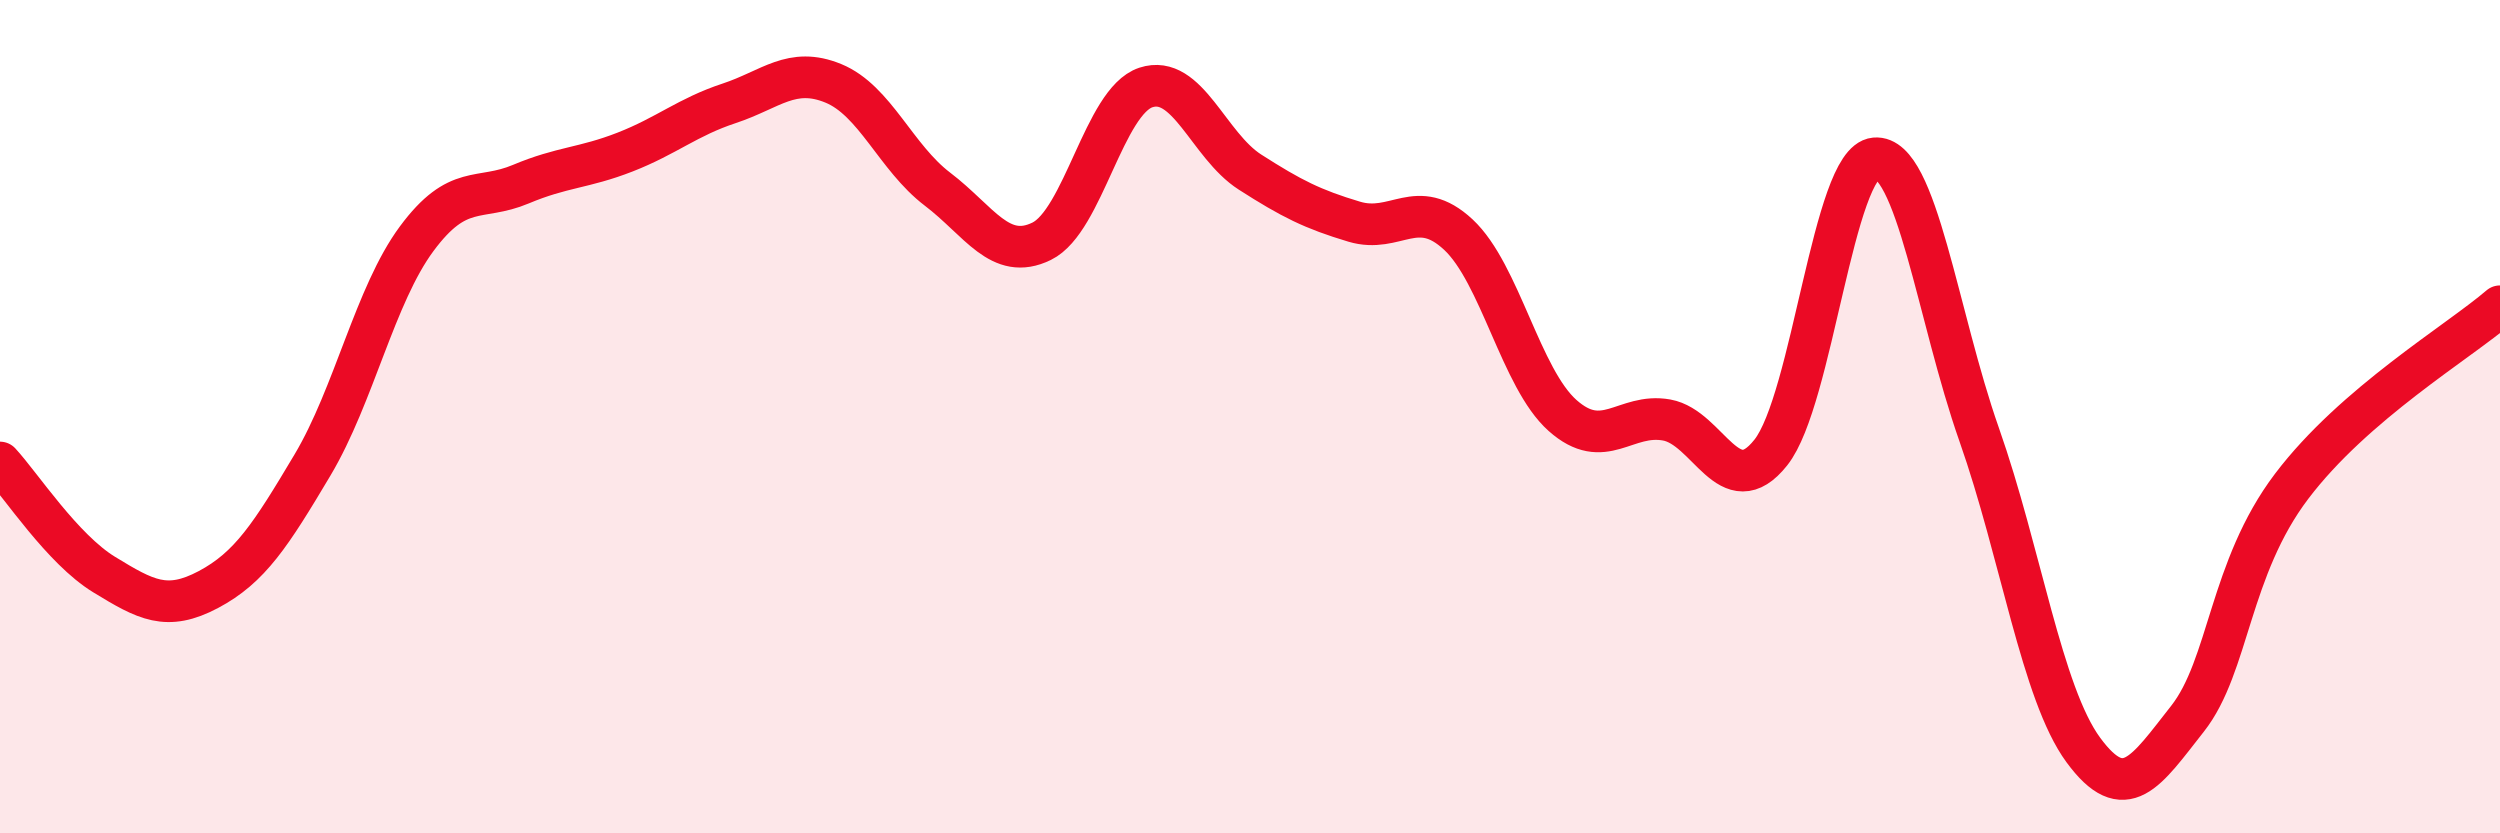 
    <svg width="60" height="20" viewBox="0 0 60 20" xmlns="http://www.w3.org/2000/svg">
      <path
        d="M 0,11.1 C 0.5,11.64 1.5,13.18 2.5,13.79 C 3.5,14.4 4,14.68 5,14.15 C 6,13.62 6.5,12.84 7.5,11.16 C 8.5,9.48 9,7.08 10,5.73 C 11,4.38 11.5,4.84 12.5,4.42 C 13.5,4 14,4.04 15,3.65 C 16,3.26 16.5,2.81 17.5,2.48 C 18.5,2.15 19,1.59 20,2 C 21,2.41 21.5,3.78 22.5,4.54 C 23.5,5.3 24,6.28 25,5.79 C 26,5.3 26.5,2.43 27.5,2.1 C 28.5,1.77 29,3.49 30,4.13 C 31,4.77 31.5,5.02 32.5,5.32 C 33.5,5.62 34,4.7 35,5.63 C 36,6.56 36.5,9.08 37.5,9.97 C 38.5,10.86 39,9.9 40,10.08 C 41,10.26 41.5,12.12 42.5,10.86 C 43.5,9.6 44,3.89 45,3.8 C 46,3.71 46.5,7.59 47.5,10.43 C 48.5,13.27 49,16.64 50,18 C 51,19.36 51.5,18.52 52.5,17.25 C 53.5,15.98 53.5,13.65 55,11.67 C 56.5,9.69 59,8.21 60,7.35L60 20L0 20Z"
        fill="#EB0A25"
        opacity="0.1"
        stroke-linecap="round"
        stroke-linejoin="round"
      />
      <path
        d="M 0,11.1 C 0.5,11.64 1.5,13.18 2.5,13.79 C 3.5,14.4 4,14.68 5,14.15 C 6,13.62 6.5,12.84 7.5,11.16 C 8.5,9.48 9,7.08 10,5.73 C 11,4.38 11.5,4.84 12.5,4.42 C 13.5,4 14,4.04 15,3.65 C 16,3.26 16.5,2.81 17.5,2.48 C 18.5,2.15 19,1.59 20,2 C 21,2.41 21.5,3.78 22.5,4.54 C 23.5,5.3 24,6.28 25,5.79 C 26,5.3 26.5,2.43 27.5,2.1 C 28.5,1.77 29,3.49 30,4.13 C 31,4.77 31.5,5.02 32.5,5.32 C 33.5,5.62 34,4.7 35,5.63 C 36,6.56 36.5,9.08 37.5,9.97 C 38.5,10.86 39,9.9 40,10.08 C 41,10.26 41.5,12.12 42.5,10.86 C 43.5,9.6 44,3.89 45,3.8 C 46,3.71 46.5,7.59 47.5,10.43 C 48.5,13.27 49,16.64 50,18 C 51,19.36 51.5,18.52 52.5,17.25 C 53.5,15.98 53.5,13.65 55,11.67 C 56.5,9.69 59,8.21 60,7.35"
        stroke="#EB0A25"
        stroke-width="1"
        fill="none"
        stroke-linecap="round"
        stroke-linejoin="round"
      />
    </svg>
  